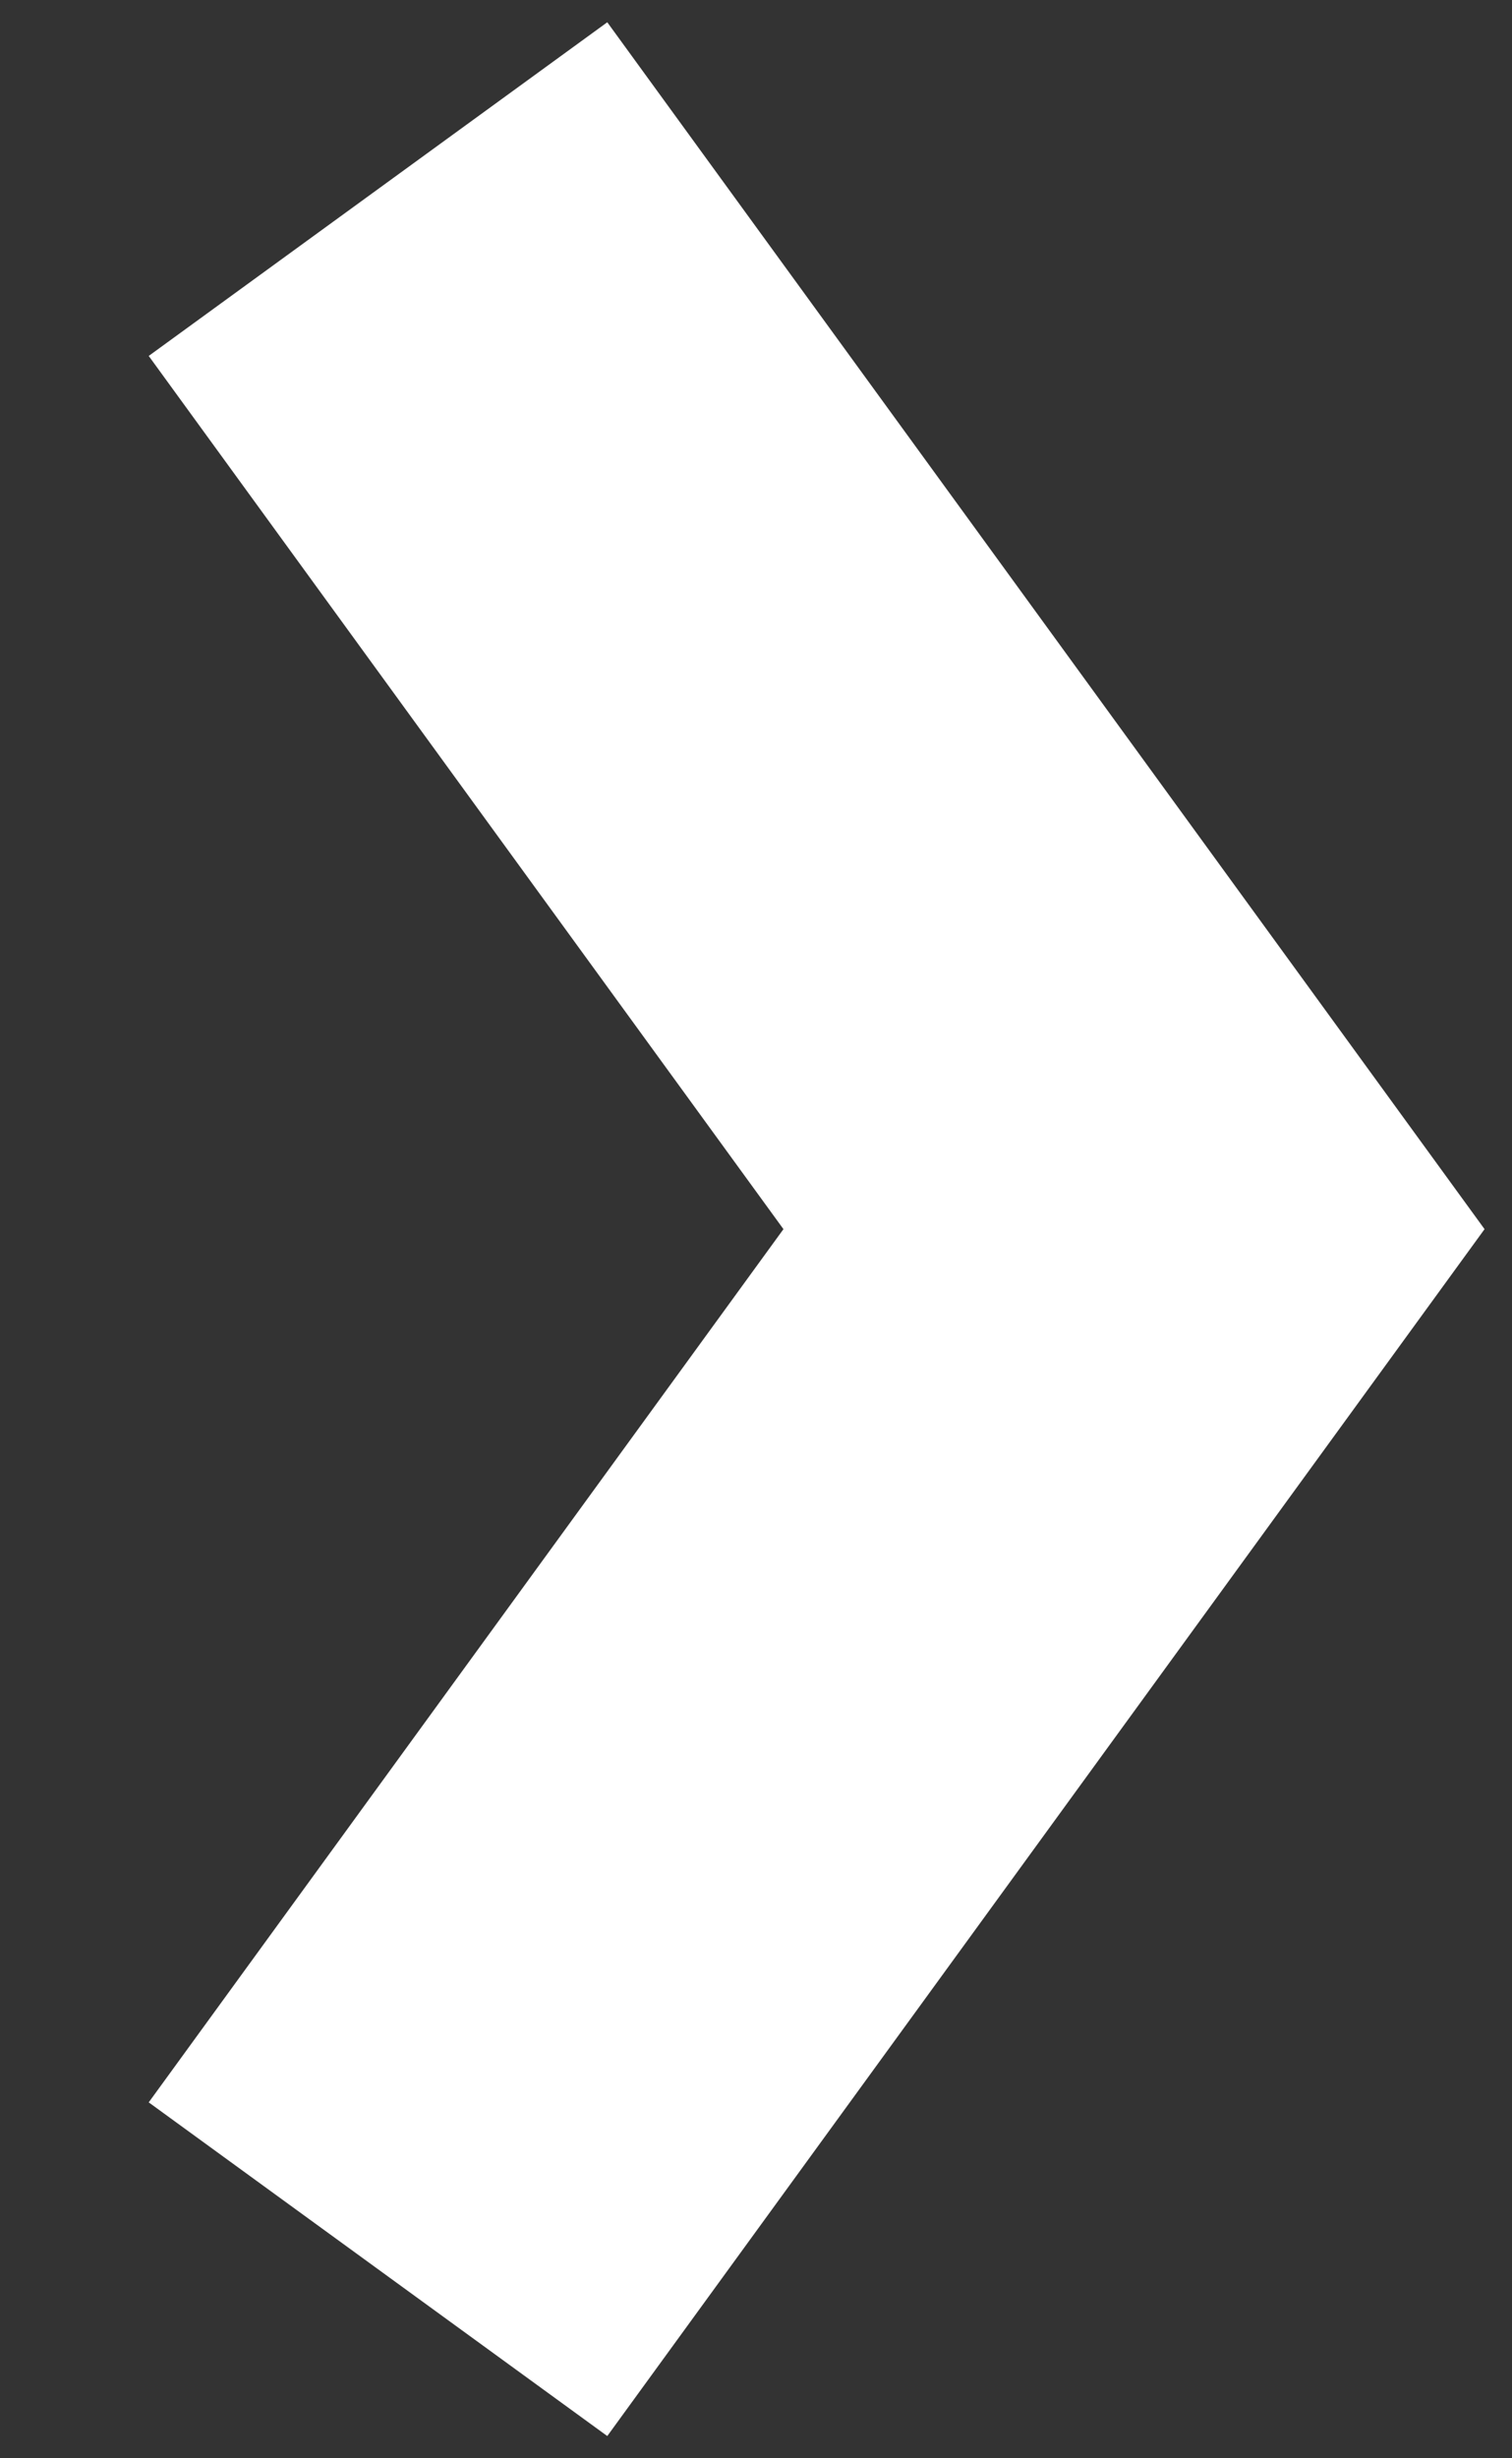 <svg xmlns="http://www.w3.org/2000/svg" width="8" height="13" viewBox="0 0 8 13">
    <rect x="0" y="0" width="8" height="13" fill="#333333" stroke="none"/>
    <path fill="none" fill-rule="evenodd" stroke="#FFF" stroke-width="3" d="M2 1l4 5.5L2 12"/>
</svg>
